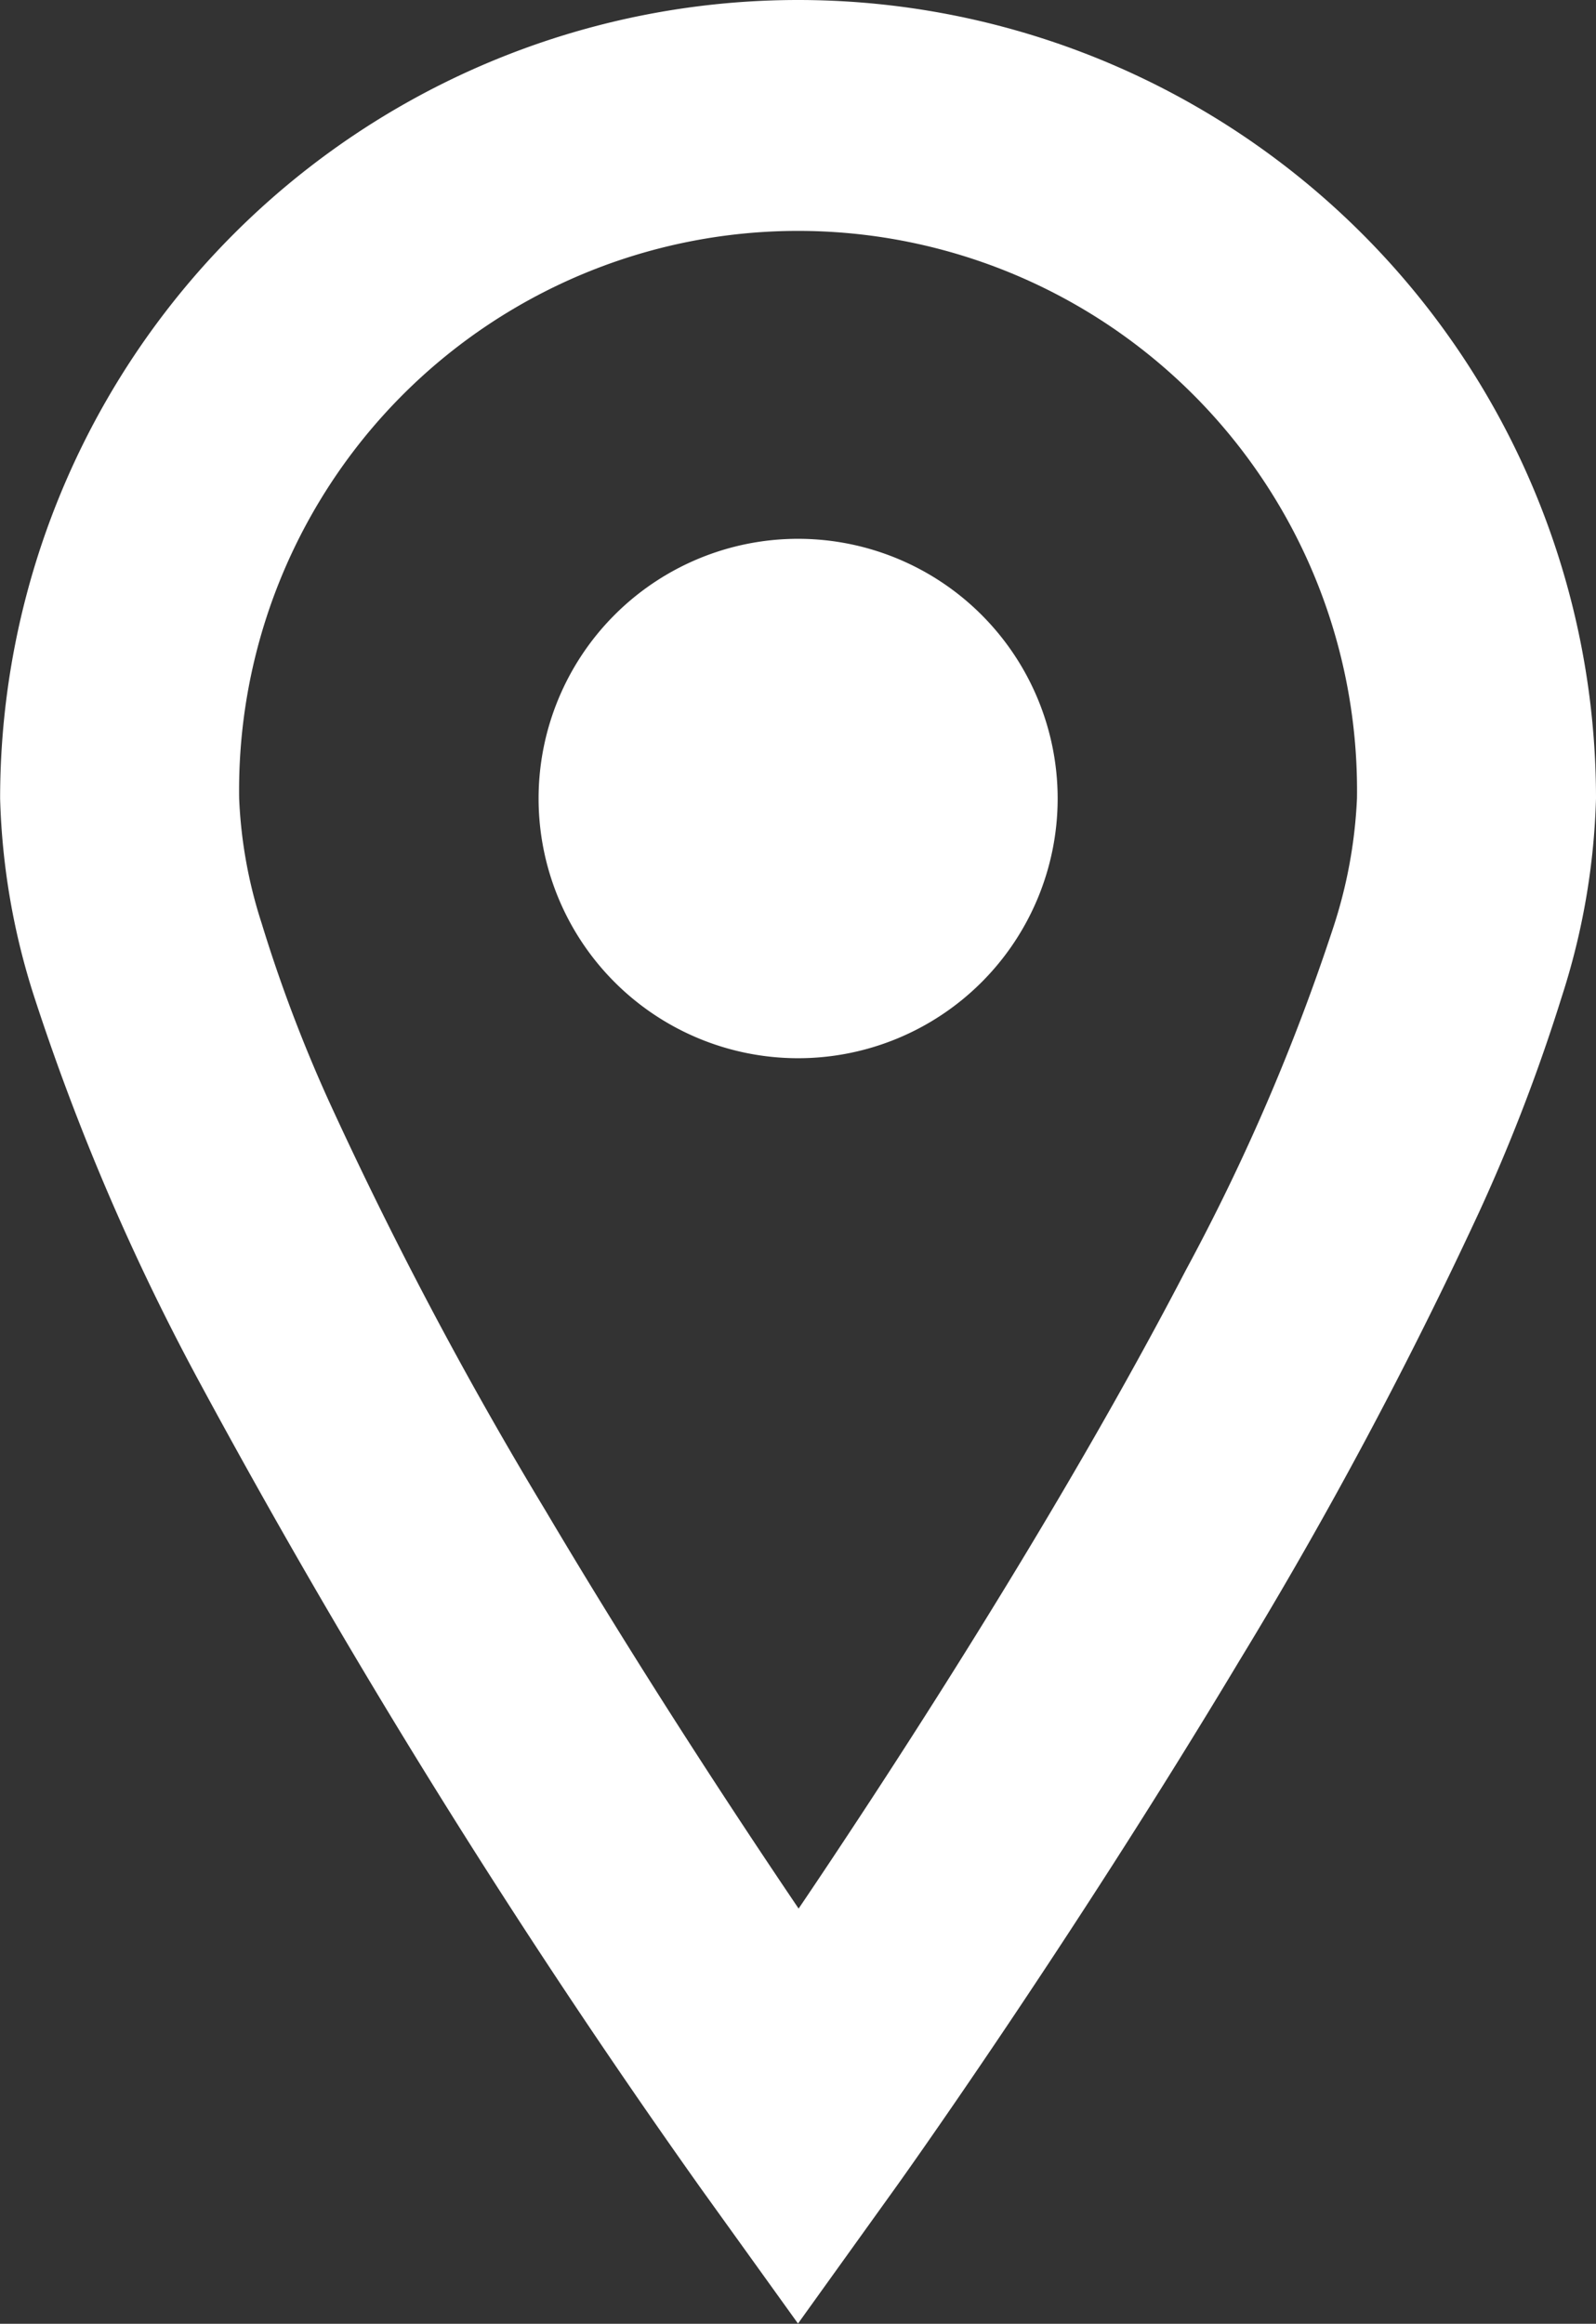 <svg xmlns="http://www.w3.org/2000/svg" width="13" height="18.916" viewBox="0 0 13 18.916">
  <rect x="0" y="0" width="13" height="18.916" fill="#333333" stroke="none"/>
  <g id="地図マーカーのフリー素材5" transform="translate(-80.063)">
    <path id="パス_201" data-name="パス 201" d="M86.564,0a6.5,6.5,0,0,0-6.5,6.5,5.739,5.739,0,0,0,.279,1.618,18.83,18.83,0,0,0,1.34,3.124,63.277,63.277,0,0,0,4.089,6.572l.791,1.1.79-1.1c.009-.012,1.4-1.952,2.808-4.3a36.732,36.732,0,0,0,1.952-3.652,14.628,14.628,0,0,0,.671-1.748A5.737,5.737,0,0,0,93.063,6.5,6.5,6.5,0,0,0,86.564,0ZM90.92,7.559a17.063,17.063,0,0,1-1.2,2.784c-.794,1.525-1.784,3.117-2.572,4.321-.211.322-.405.614-.58.872-.55-.813-1.315-1.98-2.063-3.242A33.1,33.1,0,0,1,82.74,8.959a12.016,12.016,0,0,1-.546-1.444A3.8,3.8,0,0,1,82.011,6.5a4.553,4.553,0,1,1,9.105,0A3.912,3.912,0,0,1,90.92,7.559Z" transform="translate(0)" fill="#fff"/>
    <path id="パス_202" data-name="パス 202" d="M200.911,118.719a2.114,2.114,0,1,0,2.114,2.115A2.115,2.115,0,0,0,200.911,118.719Z" transform="translate(-114.347 -114.333)" fill="#fff"/>
  </g>
</svg>
